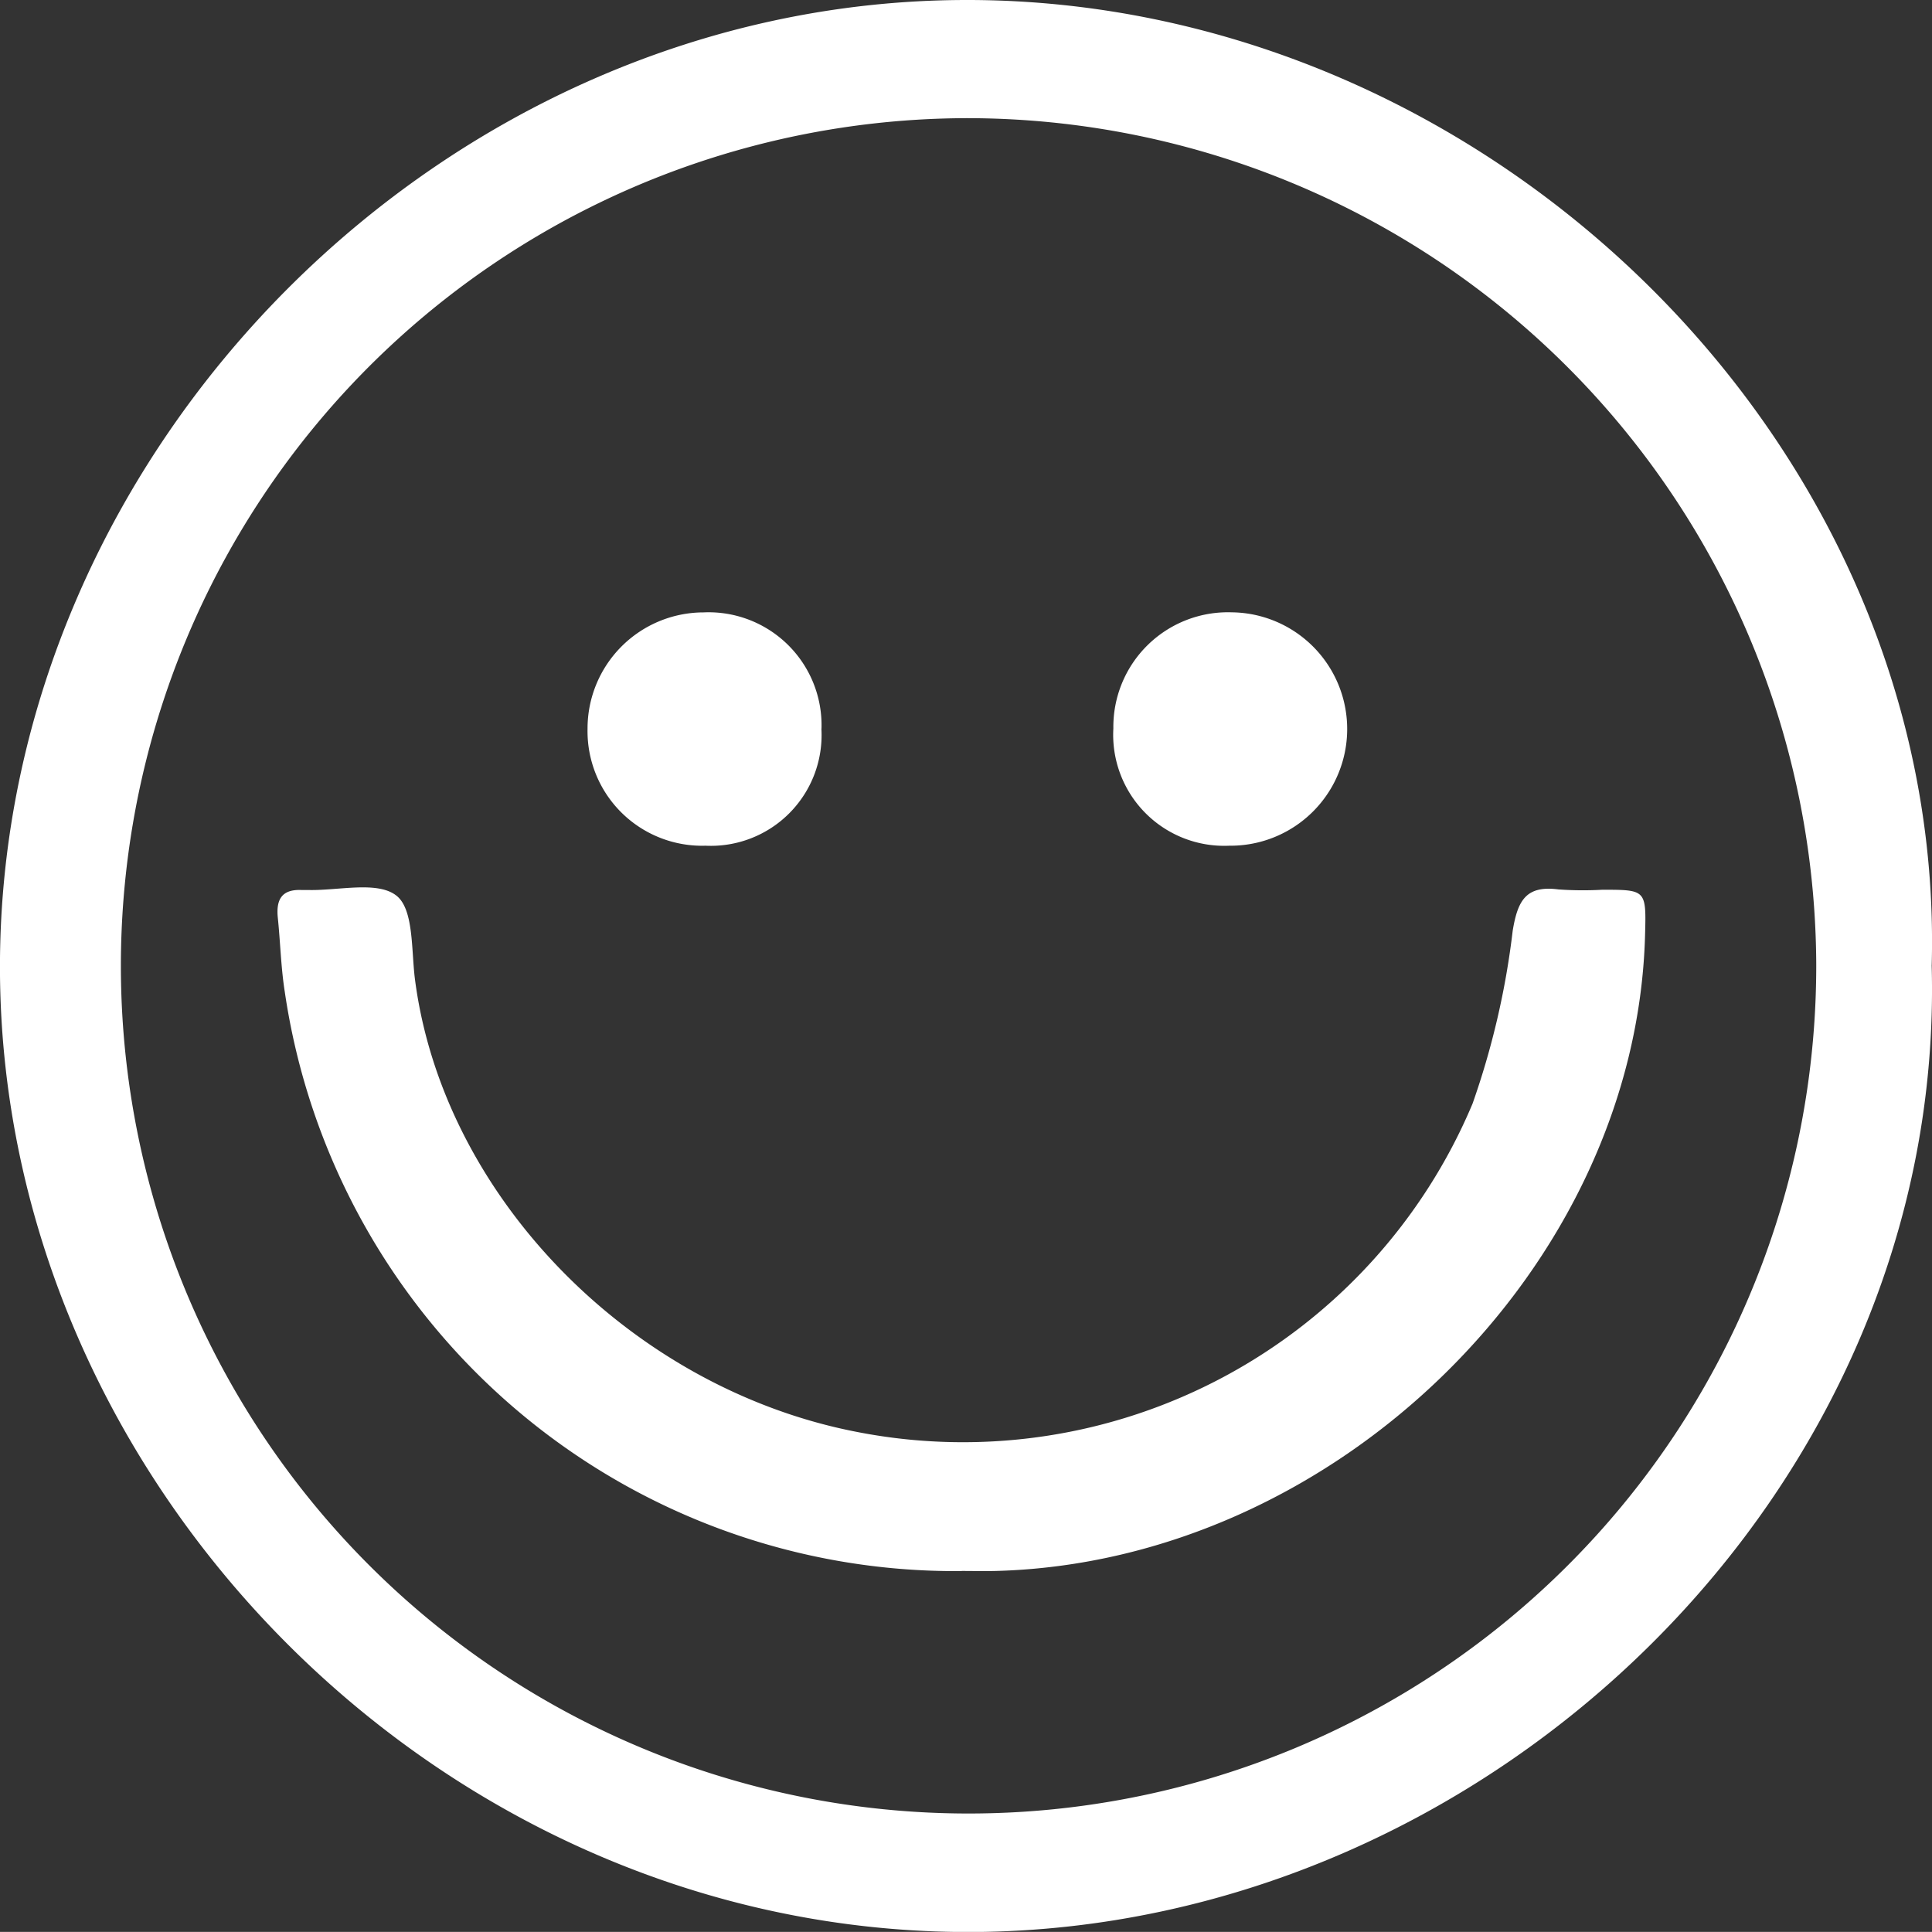 <svg xmlns="http://www.w3.org/2000/svg" xmlns:xlink="http://www.w3.org/1999/xlink" id="Group_8" data-name="Group 8" width="53.957" height="53.954" viewBox="0 0 53.957 53.954"><rect x="0" y="0" width="53.957" height="53.954" fill="#333333" stroke="none"/><defs><clipPath id="clip-path"><rect id="Rectangle_34" data-name="Rectangle 34" width="53.957" height="53.954" fill="none"></rect></clipPath></defs><g id="Group_6" data-name="Group 6" clip-path="url(#clip-path)"><path id="Path_27" data-name="Path 27" d="M53.949,26.957c.407,14.6-12.332,26.916-26.768,27C12.423,54.036,0,41.49,0,27S12.4.033,26.95,0c14.632-.034,27.4,12.453,27,26.957M27,3.3A23.674,23.674,0,1,0,50.725,26.905,23.725,23.725,0,0,0,27,3.3" transform="translate(-0.001 0)" fill="#fff"></path><path id="Path_28" data-name="Path 28" d="M39.642,84.753A18.927,18.927,0,0,1,20.737,68.574c-.107-.681-.123-1.377-.194-2.064-.051-.5.1-.8.657-.778.063,0,.126,0,.189,0,.847.022,1.936-.262,2.468.159.488.385.411,1.527.517,2.343.788,6.064,6.054,11.444,12.4,12.644A15.434,15.434,0,0,0,53.909,71.7a22.431,22.431,0,0,0,1.122-4.832c.139-.838.368-1.271,1.276-1.152a9.753,9.753,0,0,0,1.225.009c1.23,0,1.23,0,1.195,1.279-.255,9.269-8.665,17.5-18.142,17.746-.314.008-.629,0-.944,0" transform="translate(-12.784 -40.876)" fill="#fff"></path><path id="Path_29" data-name="Path 29" d="M50.01,48.559a3.093,3.093,0,0,1-3.238,3.271,3.2,3.2,0,0,1-3.293-3.261,3.244,3.244,0,0,1,3.234-3.255,3.155,3.155,0,0,1,3.3,3.245" transform="translate(-27.07 -28.211)" fill="#fff"></path><path id="Path_30" data-name="Path 30" d="M85.619,51.826a3.1,3.1,0,0,1-3.235-3.274,3.2,3.2,0,0,1,3.307-3.244,3.259,3.259,0,1,1-.072,6.518" transform="translate(-51.29 -28.207)" fill="#fff"></path></g></svg>